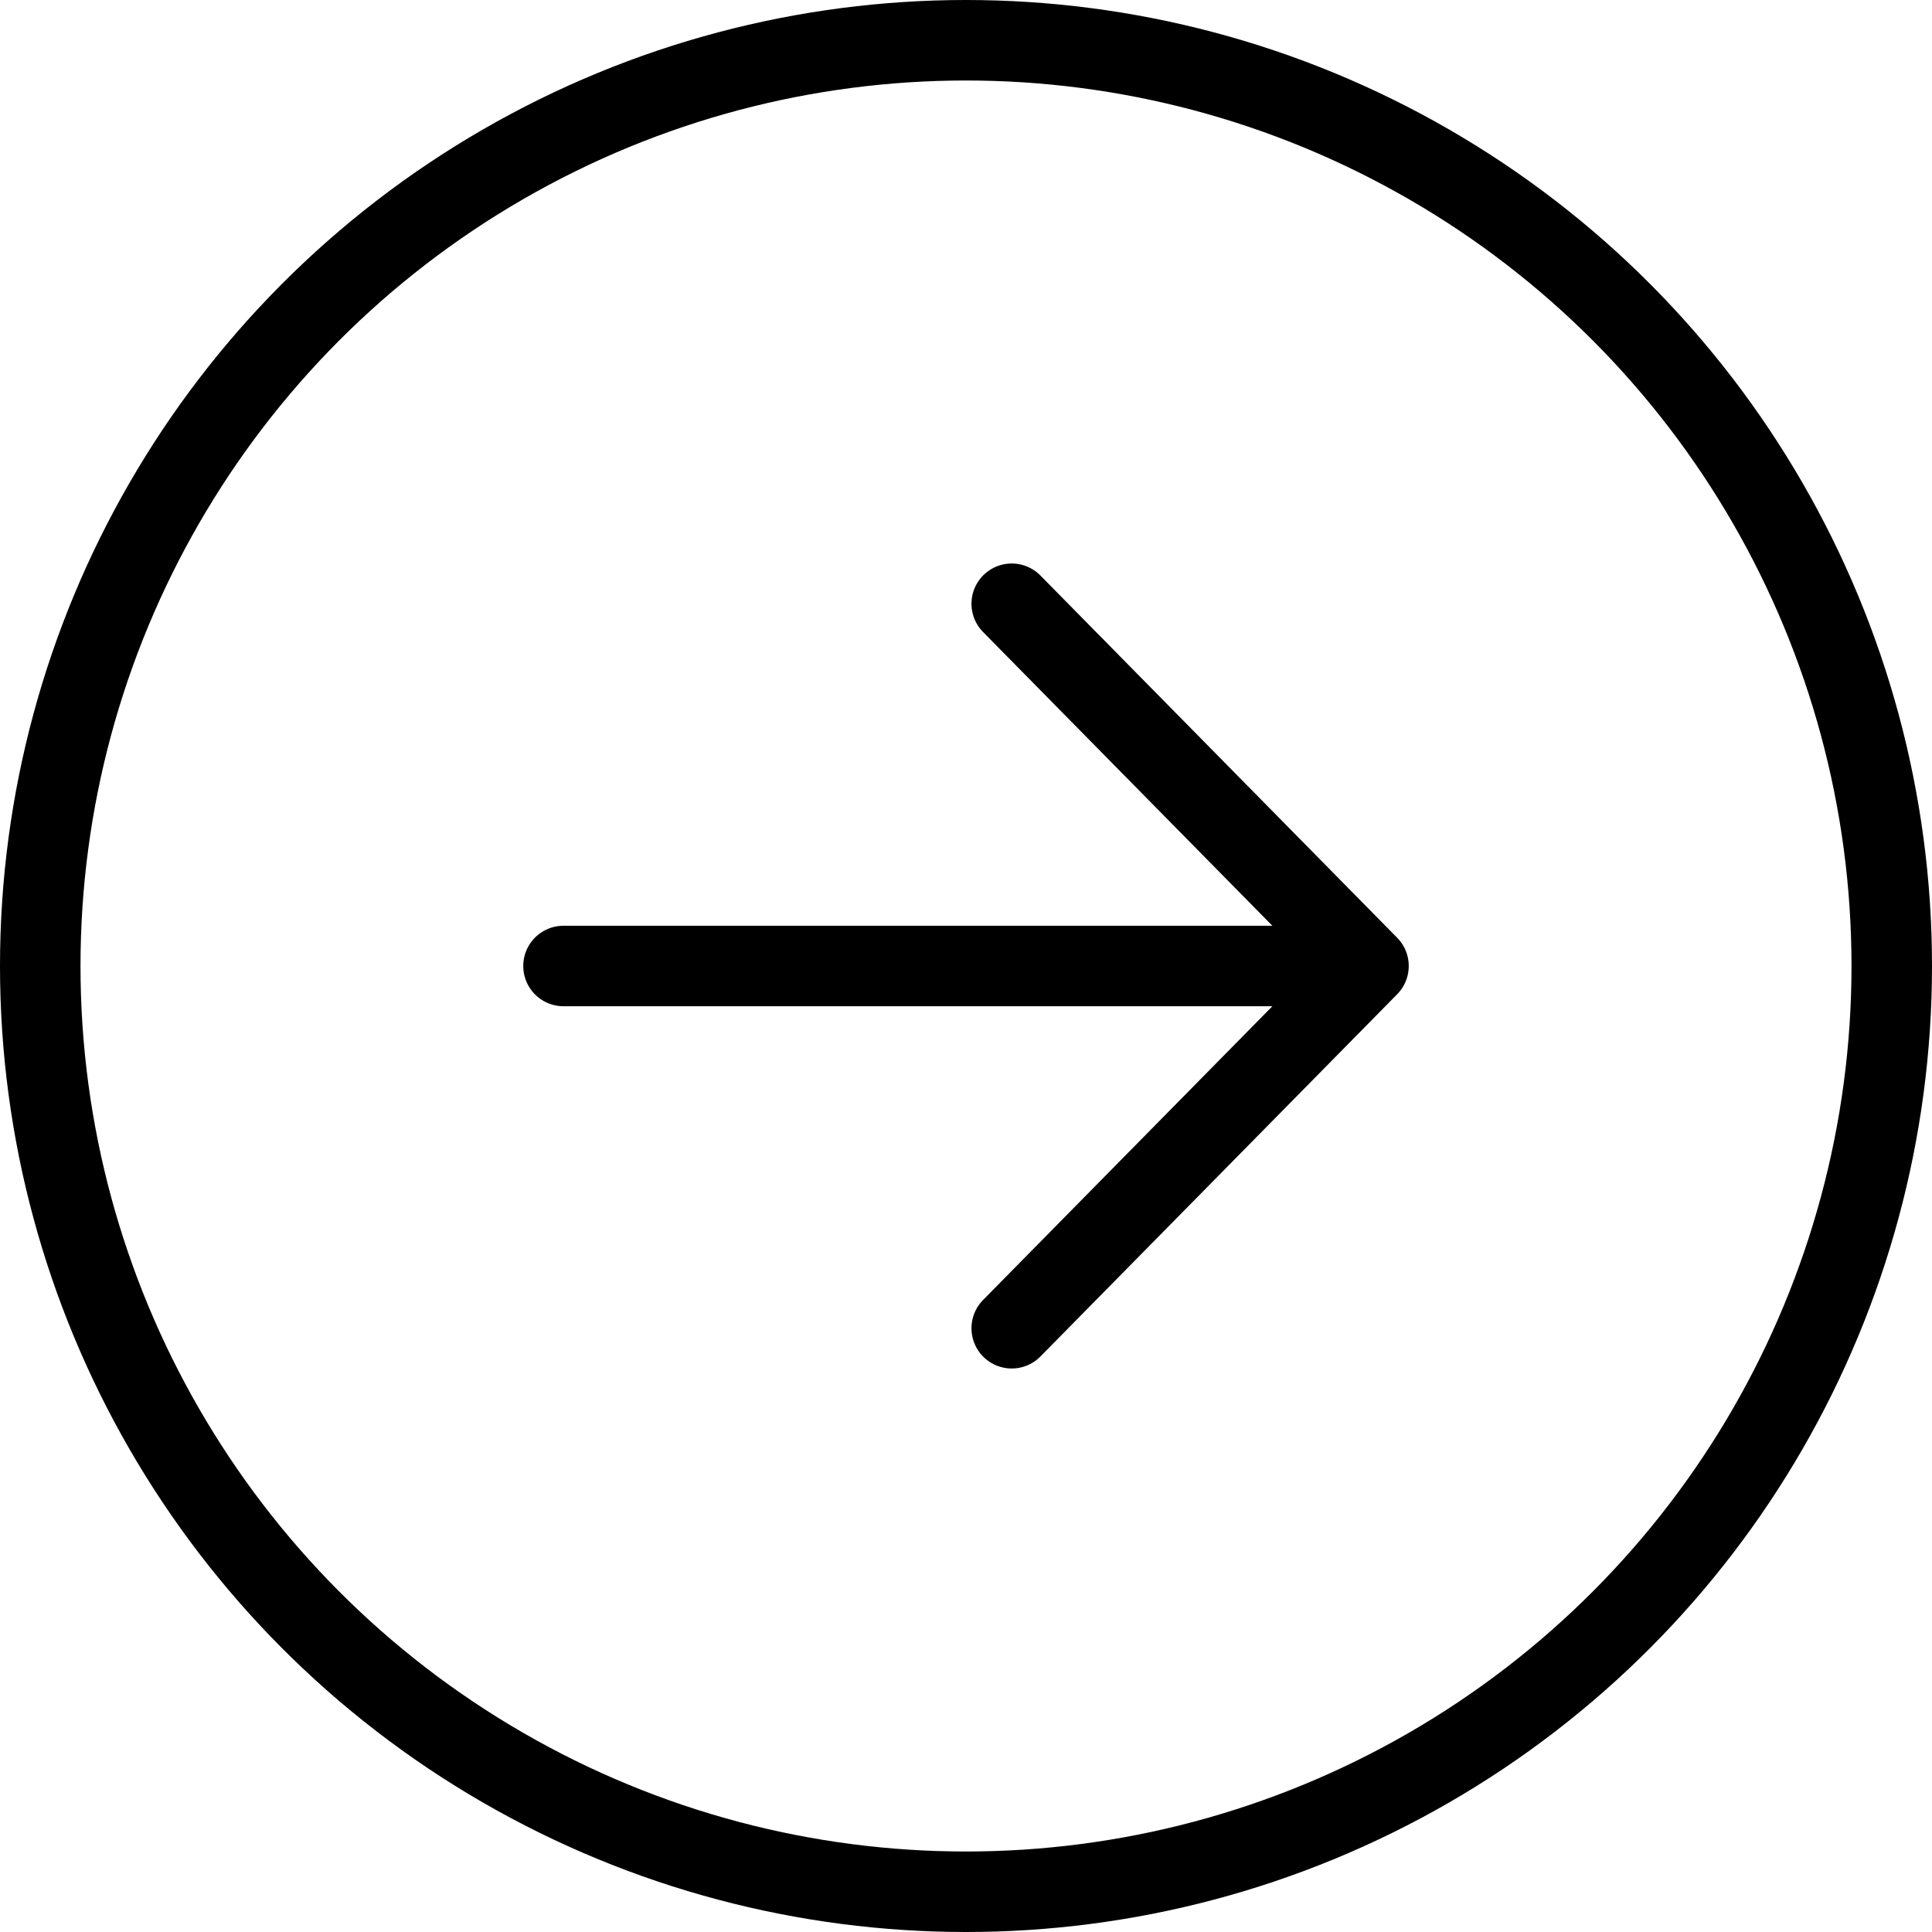 <svg width="30" height="30" viewBox="0 0 30 30" fill="none" xmlns="http://www.w3.org/2000/svg">
<path d="M8.75 15H21.25M21.25 15L15.71 9.375M21.25 15L15.71 20.625" stroke="black" stroke-width="1.25" stroke-linecap="round" stroke-linejoin="round"/>
<circle cx="15" cy="15" r="14.375" transform="matrix(-1 0 0 1 30 0)" stroke="black" stroke-width="1.25"/>
</svg>
